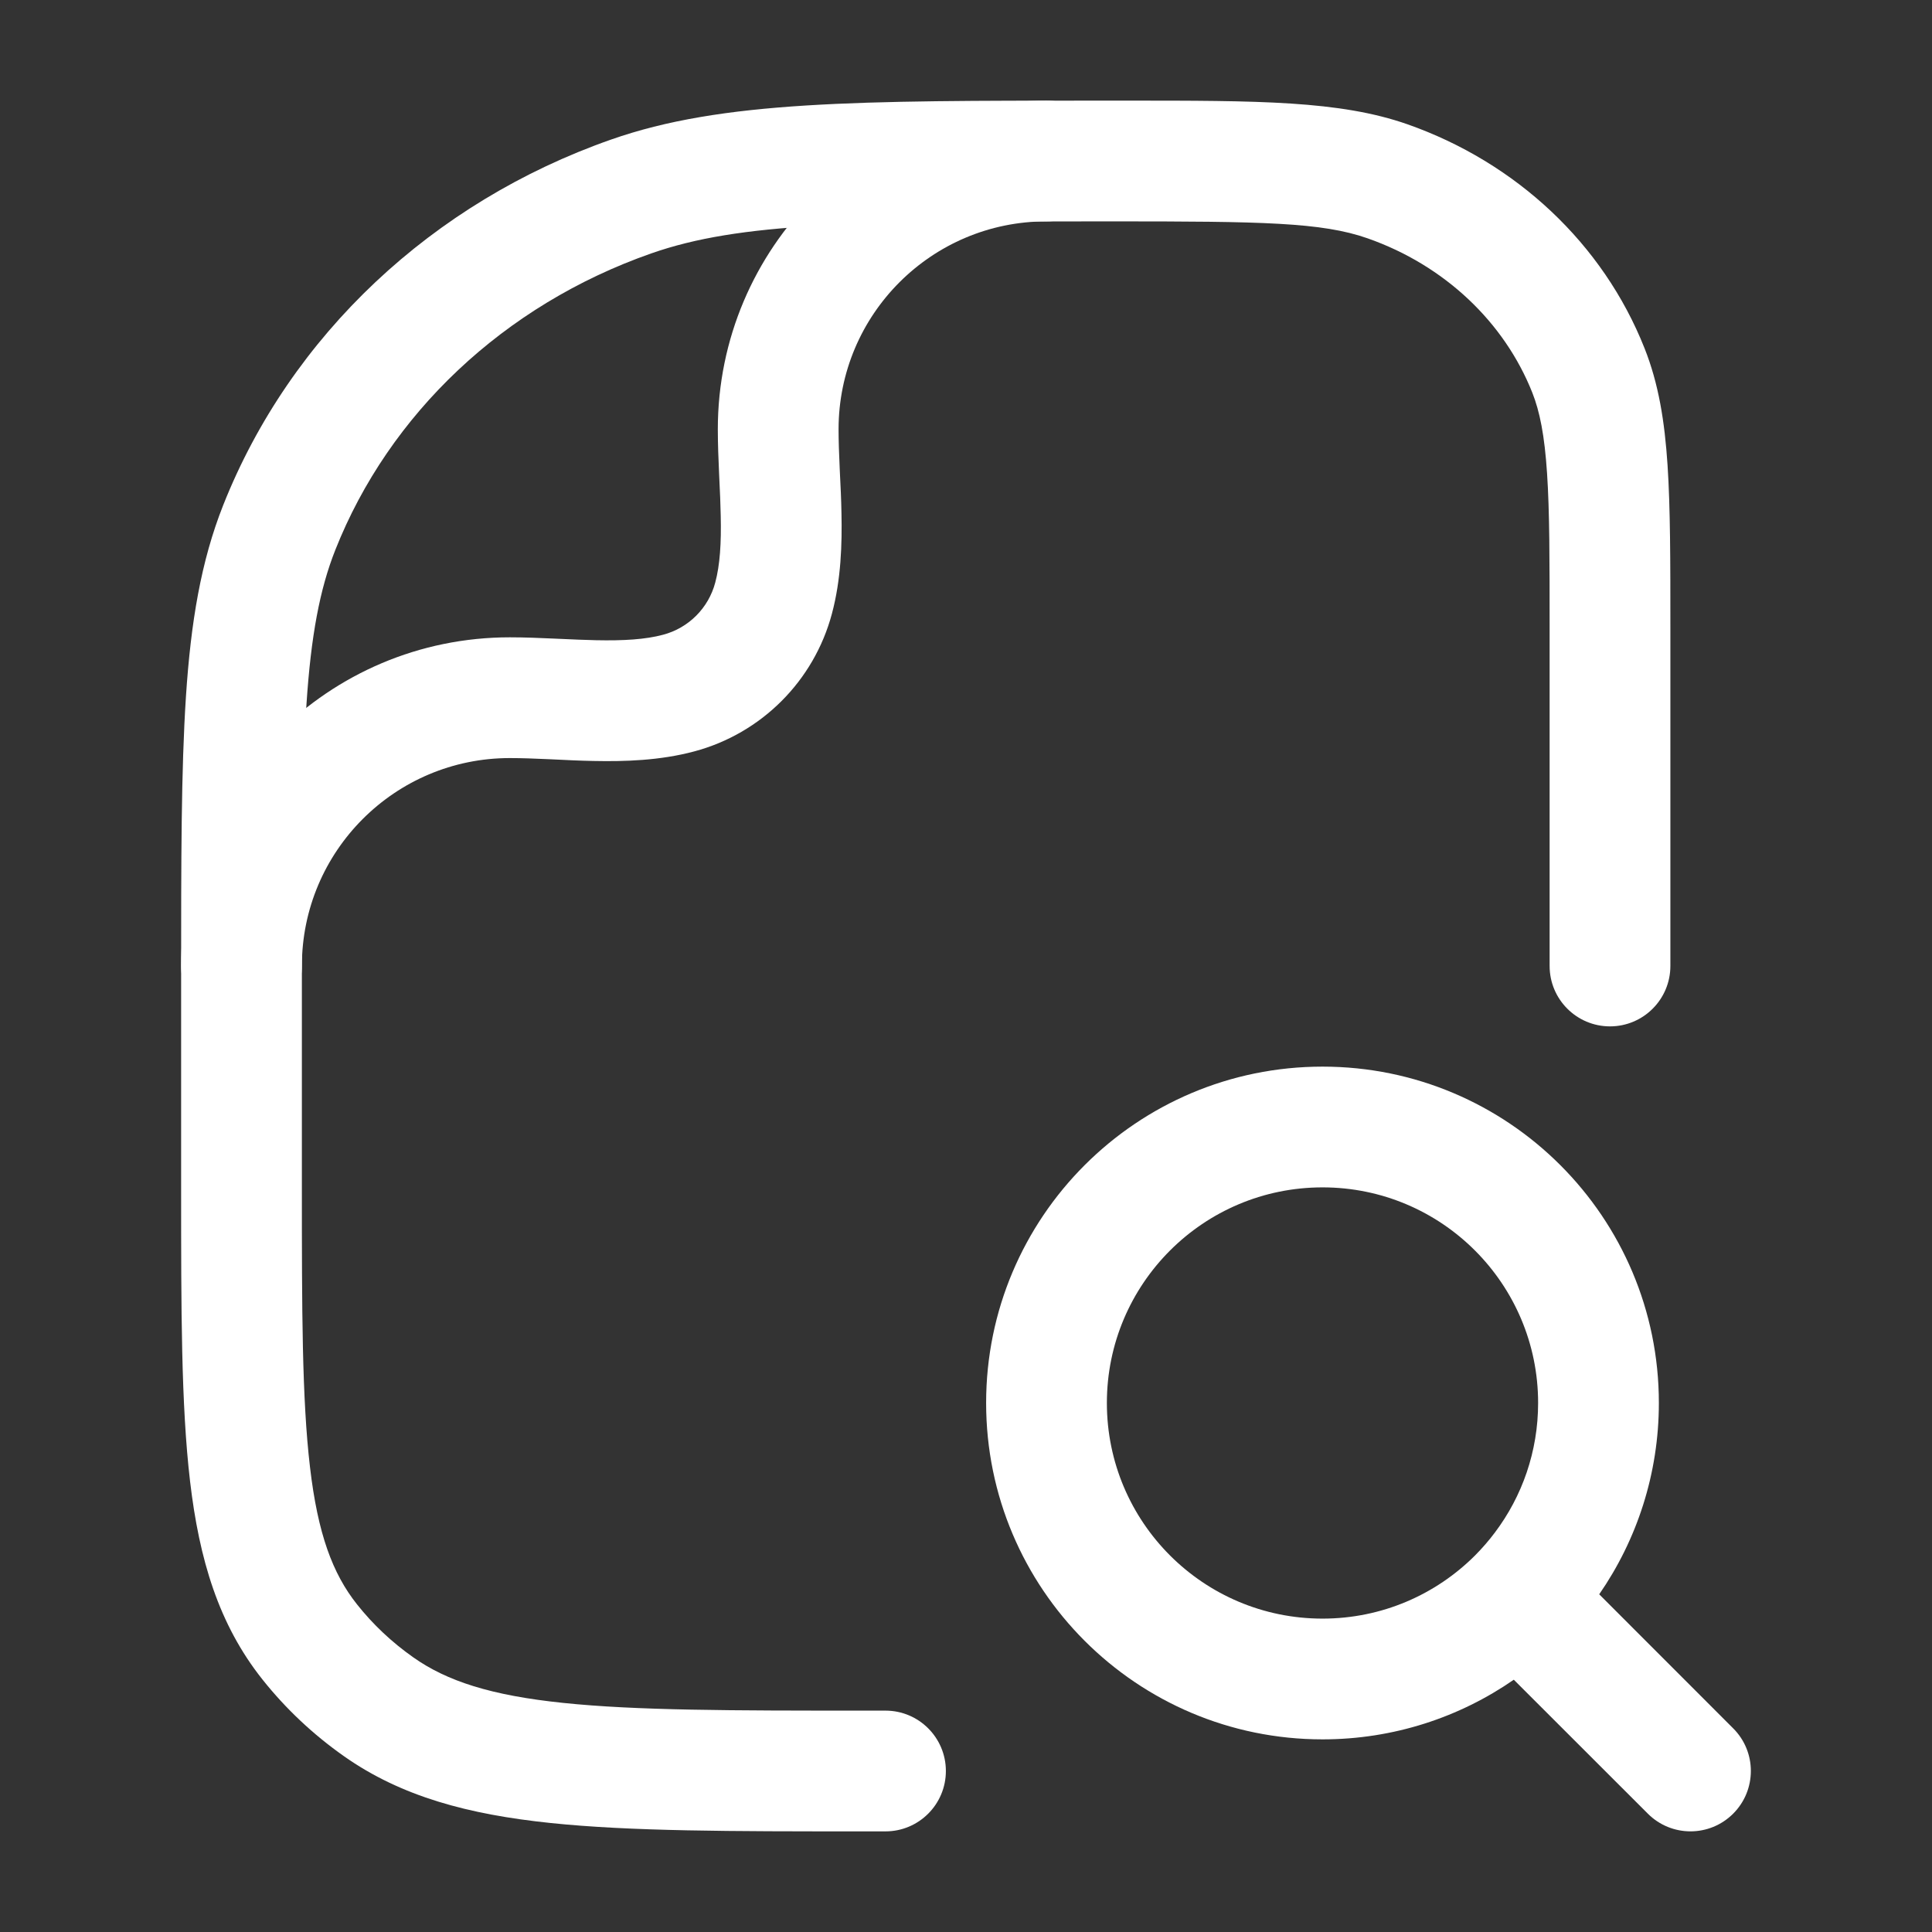 <svg width="24" height="24" viewBox="0 0 24 24" fill="none" xmlns="http://www.w3.org/2000/svg">
<rect x="0" y="0" width="24" height="24" fill="#333333" stroke="none"/>
<path fill-rule="evenodd" clip-rule="evenodd" d="M16.429 14.75C14.949 14.75 13.75 15.949 13.75 17.428C13.75 18.908 14.949 20.107 16.429 20.107C17.168 20.107 17.837 19.808 18.323 19.323C18.412 19.233 18.496 19.137 18.572 19.035C18.908 18.588 19.107 18.032 19.107 17.428C19.107 15.949 17.908 14.75 16.429 14.75ZM12.25 17.428C12.25 15.121 14.121 13.25 16.429 13.25C18.736 13.25 20.607 15.121 20.607 17.428C20.607 18.31 20.333 19.13 19.866 19.805L21.53 21.47C21.823 21.762 21.823 22.237 21.53 22.53C21.237 22.823 20.763 22.823 20.47 22.53L18.805 20.866C18.131 21.333 17.311 21.607 16.429 21.607C14.121 21.607 12.25 19.736 12.25 17.428Z" fill="white"/>
<path fill-rule="evenodd" clip-rule="evenodd" d="M6.995 21.154C7.904 21.249 9.081 21.25 10.727 21.25H11C11.414 21.25 11.75 21.586 11.75 22C11.75 22.414 11.414 22.75 11 22.75H10.684C9.09 22.75 7.835 22.75 6.839 22.646C5.822 22.54 4.986 22.319 4.271 21.815C3.889 21.546 3.549 21.226 3.261 20.864C2.716 20.179 2.475 19.373 2.361 18.401C2.25 17.457 2.25 16.269 2.25 14.775V12.154C2.25 10.696 2.25 9.564 2.31 8.651C2.371 7.725 2.497 6.972 2.772 6.277C3.61 4.162 5.375 2.511 7.59 1.734C8.969 1.25 10.661 1.25 13.626 1.25C13.69 1.25 13.754 1.25 13.818 1.25C13.876 1.25 13.933 1.25 13.989 1.25C15.624 1.25 16.643 1.249 17.484 1.544C18.833 2.018 19.914 3.026 20.429 4.326C20.604 4.766 20.679 5.234 20.715 5.779C20.75 6.312 20.75 6.967 20.75 7.792V12C20.75 12.414 20.414 12.75 20 12.75C19.586 12.75 19.25 12.414 19.25 12V7.818C19.25 6.962 19.25 6.355 19.218 5.878C19.187 5.407 19.128 5.114 19.035 4.878C18.688 4.004 17.948 3.297 16.987 2.96C16.419 2.761 15.681 2.75 13.818 2.75C10.606 2.75 9.193 2.761 8.087 3.149C6.26 3.79 4.836 5.14 4.166 6.83C3.972 7.319 3.863 7.898 3.807 8.75C3.75 9.608 3.75 10.69 3.75 12.182V14.727C3.75 16.28 3.751 17.379 3.851 18.226C3.948 19.055 4.132 19.549 4.435 19.93C4.632 20.179 4.868 20.401 5.135 20.589C5.552 20.883 6.098 21.061 6.995 21.154Z" fill="white"/>
<path fill-rule="evenodd" clip-rule="evenodd" d="M3 12.75C2.586 12.75 2.25 12.414 2.25 12C2.25 9.745 4.078 7.917 6.333 7.917C6.519 7.917 6.709 7.925 6.886 7.933C6.909 7.934 6.931 7.935 6.954 7.936C7.11 7.943 7.258 7.95 7.405 7.953C7.745 7.96 8.018 7.944 8.237 7.885C8.554 7.801 8.801 7.554 8.885 7.237C8.944 7.018 8.961 6.745 8.953 6.405C8.95 6.258 8.944 6.11 8.936 5.954C8.935 5.931 8.934 5.909 8.933 5.886C8.925 5.709 8.917 5.519 8.917 5.333C8.917 3.078 10.745 1.25 13 1.25C13.414 1.25 13.75 1.586 13.75 2C13.75 2.414 13.414 2.75 13 2.75C11.573 2.75 10.417 3.907 10.417 5.333C10.417 5.48 10.423 5.639 10.431 5.816C10.432 5.838 10.433 5.86 10.434 5.882C10.442 6.037 10.45 6.205 10.453 6.374C10.461 6.754 10.449 7.197 10.334 7.625C10.111 8.459 9.459 9.111 8.625 9.334C8.197 9.449 7.754 9.461 7.374 9.453C7.206 9.45 7.037 9.442 6.882 9.434C6.86 9.433 6.838 9.432 6.816 9.431C6.639 9.423 6.48 9.417 6.333 9.417C4.907 9.417 3.75 10.573 3.75 12C3.75 12.414 3.414 12.75 3 12.75Z" fill="white"/>
</svg>
